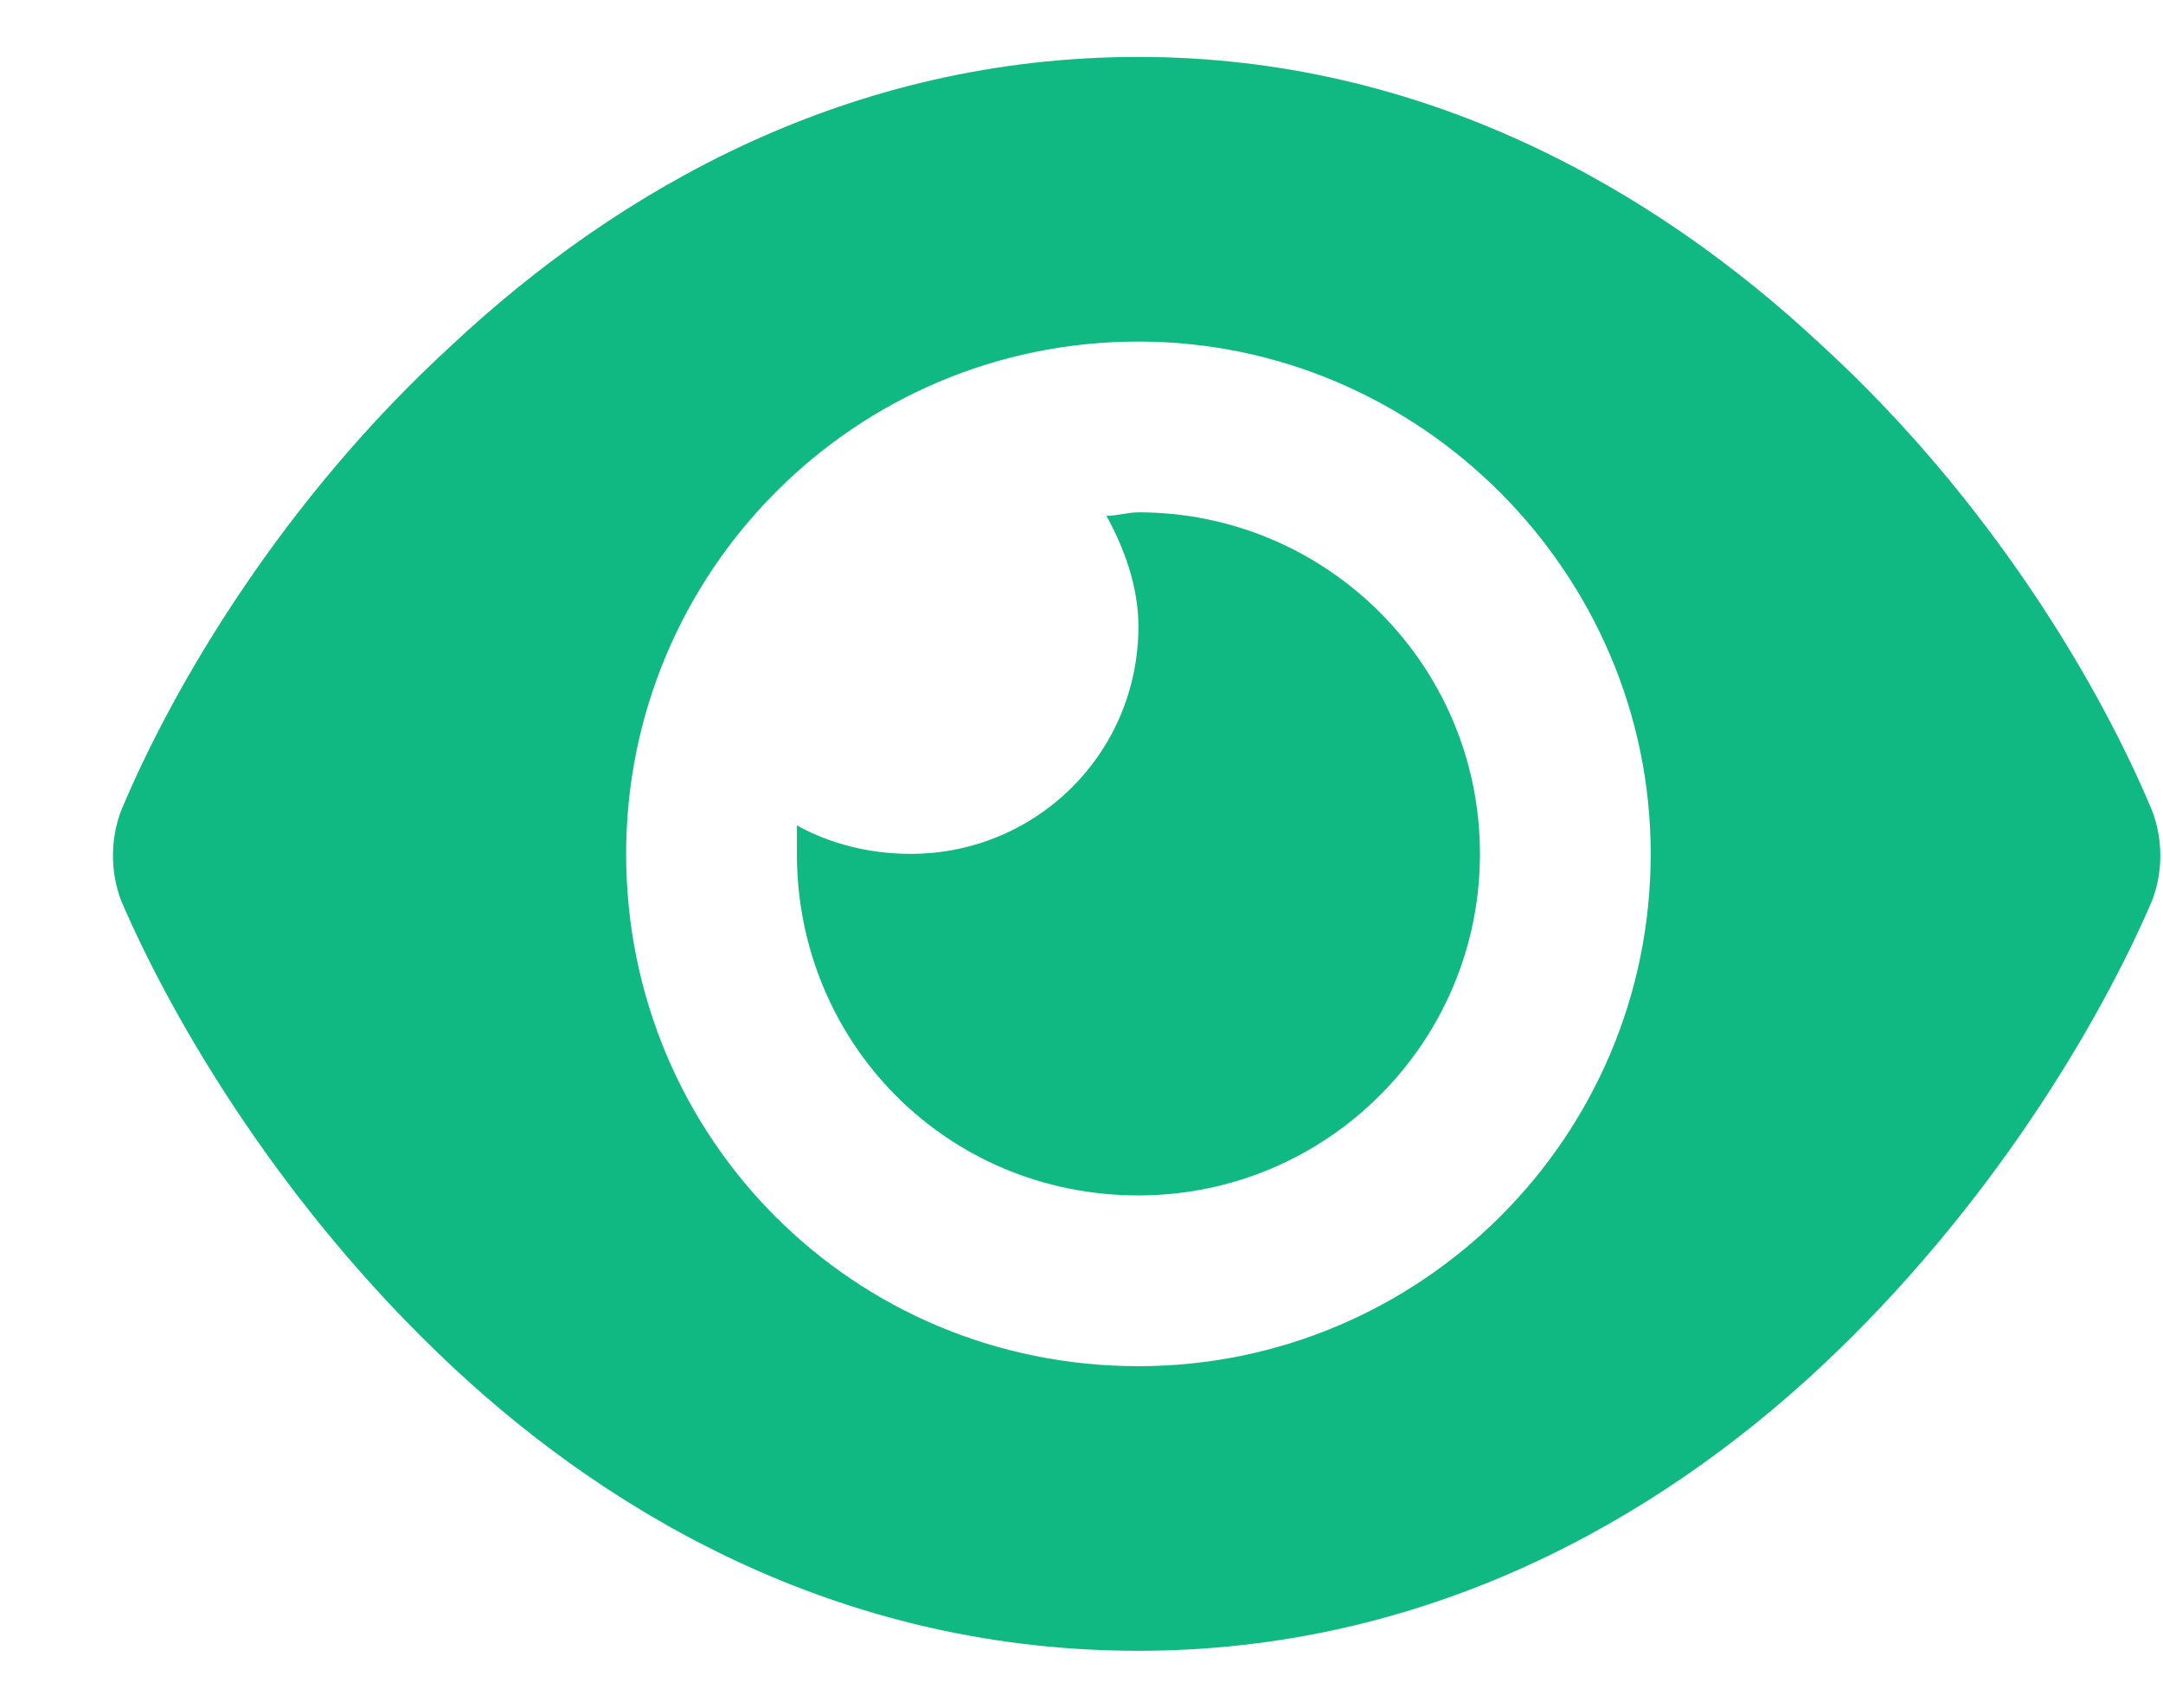 <svg xmlns="http://www.w3.org/2000/svg" fill="none" viewBox="0 0 19 15" height="15" width="19">
<path fill="#10B981" d="M9.719 4.531C9.812 4.531 9.906 4.5 10 4.5C11.656 4.5 13 5.844 13 7.5C13 9.156 11.656 10.5 10 10.5C8.312 10.5 7 9.156 7 7.5C7 7.438 7 7.344 7 7.25C7.281 7.406 7.625 7.5 8 7.5C9.094 7.5 10 6.625 10 5.5C10 5.156 9.875 4.812 9.719 4.531ZM16 3.031C17.469 4.375 18.438 6 18.906 7.125C19 7.375 19 7.656 18.906 7.906C18.438 9 17.469 10.625 16 12C14.531 13.375 12.5 14.5 10 14.5C7.469 14.5 5.438 13.375 3.969 12C2.5 10.625 1.531 9 1.062 7.906C0.969 7.656 0.969 7.375 1.062 7.125C1.531 6 2.5 4.375 3.969 3.031C5.438 1.656 7.469 0.5 10 0.5C12.5 0.5 14.531 1.656 16 3.031ZM10 3C7.5 3 5.5 5.031 5.5 7.5C5.5 10 7.5 12 10 12C12.469 12 14.5 10 14.5 7.5C14.5 5.031 12.469 3 10 3Z"></path>
</svg>
